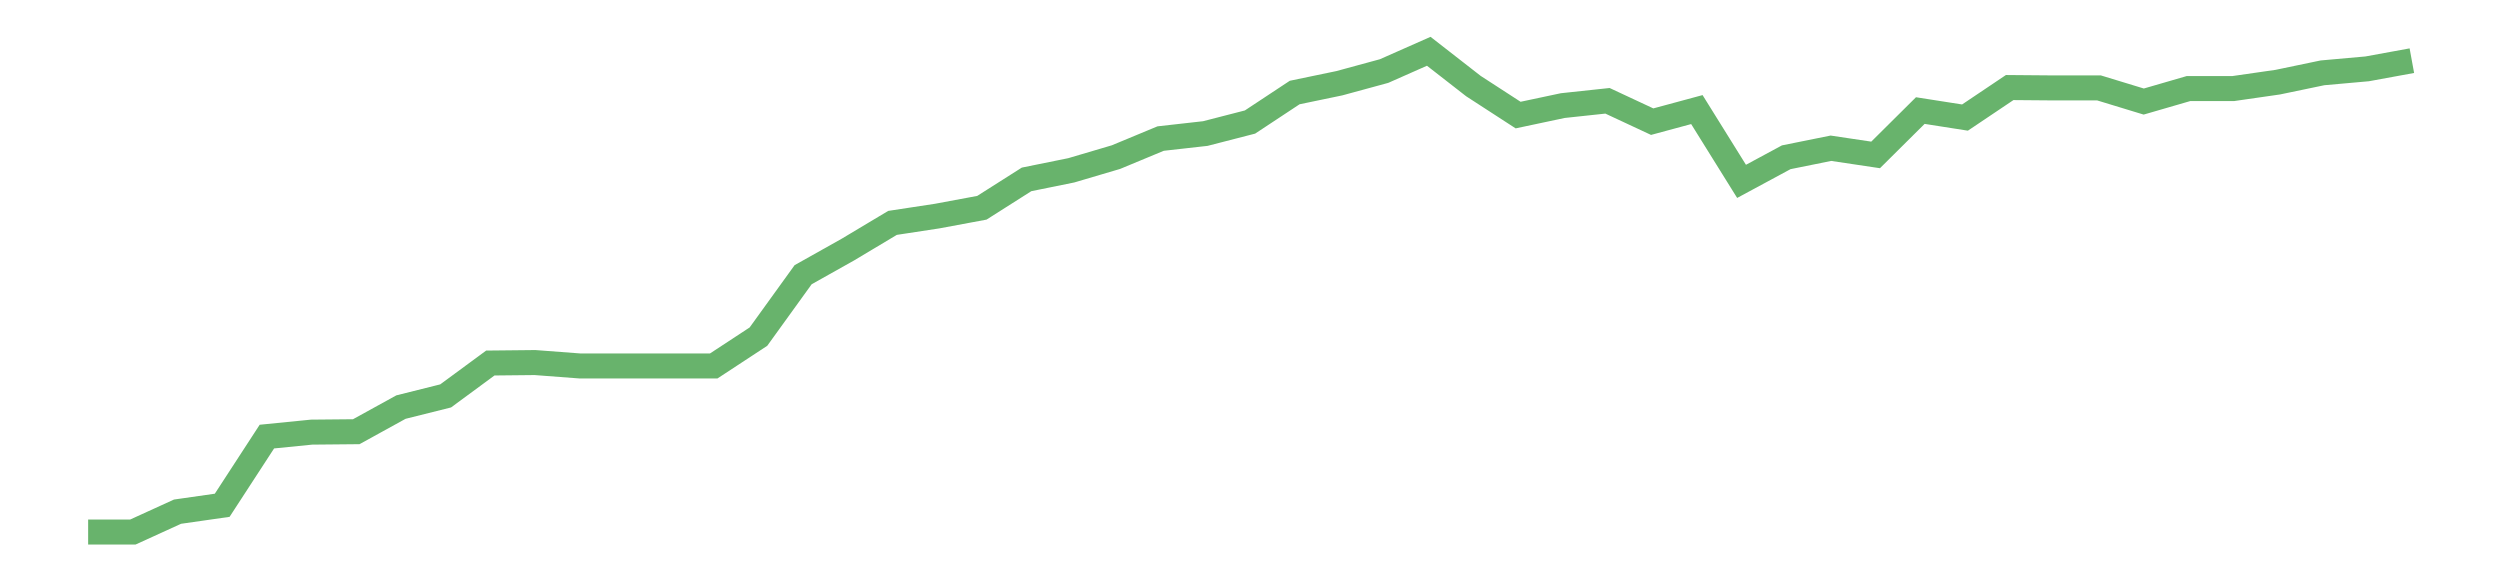 <?xml version='1.0' encoding='utf-8'?>
<svg xmlns="http://www.w3.org/2000/svg" xmlns:xlink="http://www.w3.org/1999/xlink" id="chart-60008b6d-c428-447c-8c67-2cd914220d5c" class="pygal-chart pygal-sparkline" viewBox="0 0 300 70" width="300" height="70"><!--Generated with pygal 3.0.0 (lxml) ©Kozea 2012-2016 on 2022-08-08--><!--http://pygal.org--><!--http://github.com/Kozea/pygal--><defs><style type="text/css">#chart-60008b6d-c428-447c-8c67-2cd914220d5c{-webkit-user-select:none;-webkit-font-smoothing:antialiased;font-family:Consolas,"Liberation Mono",Menlo,Courier,monospace}#chart-60008b6d-c428-447c-8c67-2cd914220d5c .title{font-family:Consolas,"Liberation Mono",Menlo,Courier,monospace;font-size:16px}#chart-60008b6d-c428-447c-8c67-2cd914220d5c .legends .legend text{font-family:Consolas,"Liberation Mono",Menlo,Courier,monospace;font-size:14px}#chart-60008b6d-c428-447c-8c67-2cd914220d5c .axis text{font-family:Consolas,"Liberation Mono",Menlo,Courier,monospace;font-size:10px}#chart-60008b6d-c428-447c-8c67-2cd914220d5c .axis text.major{font-family:Consolas,"Liberation Mono",Menlo,Courier,monospace;font-size:10px}#chart-60008b6d-c428-447c-8c67-2cd914220d5c .text-overlay text.value{font-family:Consolas,"Liberation Mono",Menlo,Courier,monospace;font-size:16px}#chart-60008b6d-c428-447c-8c67-2cd914220d5c .text-overlay text.label{font-family:Consolas,"Liberation Mono",Menlo,Courier,monospace;font-size:10px}#chart-60008b6d-c428-447c-8c67-2cd914220d5c .tooltip{font-family:Consolas,"Liberation Mono",Menlo,Courier,monospace;font-size:14px}#chart-60008b6d-c428-447c-8c67-2cd914220d5c text.no_data{font-family:Consolas,"Liberation Mono",Menlo,Courier,monospace;font-size:64px}
#chart-60008b6d-c428-447c-8c67-2cd914220d5c{background-color:transparent}#chart-60008b6d-c428-447c-8c67-2cd914220d5c path,#chart-60008b6d-c428-447c-8c67-2cd914220d5c line,#chart-60008b6d-c428-447c-8c67-2cd914220d5c rect,#chart-60008b6d-c428-447c-8c67-2cd914220d5c circle{-webkit-transition:150ms;-moz-transition:150ms;transition:150ms}#chart-60008b6d-c428-447c-8c67-2cd914220d5c .graph &gt; .background{fill:transparent}#chart-60008b6d-c428-447c-8c67-2cd914220d5c .plot &gt; .background{fill:transparent}#chart-60008b6d-c428-447c-8c67-2cd914220d5c .graph{fill:rgba(0,0,0,.87)}#chart-60008b6d-c428-447c-8c67-2cd914220d5c text.no_data{fill:rgba(0,0,0,1)}#chart-60008b6d-c428-447c-8c67-2cd914220d5c .title{fill:rgba(0,0,0,1)}#chart-60008b6d-c428-447c-8c67-2cd914220d5c .legends .legend text{fill:rgba(0,0,0,.87)}#chart-60008b6d-c428-447c-8c67-2cd914220d5c .legends .legend:hover text{fill:rgba(0,0,0,1)}#chart-60008b6d-c428-447c-8c67-2cd914220d5c .axis .line{stroke:rgba(0,0,0,1)}#chart-60008b6d-c428-447c-8c67-2cd914220d5c .axis .guide.line{stroke:rgba(0,0,0,.54)}#chart-60008b6d-c428-447c-8c67-2cd914220d5c .axis .major.line{stroke:rgba(0,0,0,.87)}#chart-60008b6d-c428-447c-8c67-2cd914220d5c .axis text.major{fill:rgba(0,0,0,1)}#chart-60008b6d-c428-447c-8c67-2cd914220d5c .axis.y .guides:hover .guide.line,#chart-60008b6d-c428-447c-8c67-2cd914220d5c .line-graph .axis.x .guides:hover .guide.line,#chart-60008b6d-c428-447c-8c67-2cd914220d5c .stackedline-graph .axis.x .guides:hover .guide.line,#chart-60008b6d-c428-447c-8c67-2cd914220d5c .xy-graph .axis.x .guides:hover .guide.line{stroke:rgba(0,0,0,1)}#chart-60008b6d-c428-447c-8c67-2cd914220d5c .axis .guides:hover text{fill:rgba(0,0,0,1)}#chart-60008b6d-c428-447c-8c67-2cd914220d5c .reactive{fill-opacity:.7;stroke-opacity:.8;stroke-width:3}#chart-60008b6d-c428-447c-8c67-2cd914220d5c .ci{stroke:rgba(0,0,0,.87)}#chart-60008b6d-c428-447c-8c67-2cd914220d5c .reactive.active,#chart-60008b6d-c428-447c-8c67-2cd914220d5c .active .reactive{fill-opacity:.8;stroke-opacity:.9;stroke-width:4}#chart-60008b6d-c428-447c-8c67-2cd914220d5c .ci .reactive.active{stroke-width:1.5}#chart-60008b6d-c428-447c-8c67-2cd914220d5c .series text{fill:rgba(0,0,0,1)}#chart-60008b6d-c428-447c-8c67-2cd914220d5c .tooltip rect{fill:transparent;stroke:rgba(0,0,0,1);-webkit-transition:opacity 150ms;-moz-transition:opacity 150ms;transition:opacity 150ms}#chart-60008b6d-c428-447c-8c67-2cd914220d5c .tooltip .label{fill:rgba(0,0,0,.87)}#chart-60008b6d-c428-447c-8c67-2cd914220d5c .tooltip .label{fill:rgba(0,0,0,.87)}#chart-60008b6d-c428-447c-8c67-2cd914220d5c .tooltip .legend{font-size:.8em;fill:rgba(0,0,0,.54)}#chart-60008b6d-c428-447c-8c67-2cd914220d5c .tooltip .x_label{font-size:.6em;fill:rgba(0,0,0,1)}#chart-60008b6d-c428-447c-8c67-2cd914220d5c .tooltip .xlink{font-size:.5em;text-decoration:underline}#chart-60008b6d-c428-447c-8c67-2cd914220d5c .tooltip .value{font-size:1.5em}#chart-60008b6d-c428-447c-8c67-2cd914220d5c .bound{font-size:.5em}#chart-60008b6d-c428-447c-8c67-2cd914220d5c .max-value{font-size:.75em;fill:rgba(0,0,0,.54)}#chart-60008b6d-c428-447c-8c67-2cd914220d5c .map-element{fill:transparent;stroke:rgba(0,0,0,.54) !important}#chart-60008b6d-c428-447c-8c67-2cd914220d5c .map-element .reactive{fill-opacity:inherit;stroke-opacity:inherit}#chart-60008b6d-c428-447c-8c67-2cd914220d5c .color-0,#chart-60008b6d-c428-447c-8c67-2cd914220d5c .color-0 a:visited{stroke:#43a047;fill:#43a047}#chart-60008b6d-c428-447c-8c67-2cd914220d5c .text-overlay .color-0 text{fill:black}
#chart-60008b6d-c428-447c-8c67-2cd914220d5c text.no_data{text-anchor:middle}#chart-60008b6d-c428-447c-8c67-2cd914220d5c .guide.line{fill:none}#chart-60008b6d-c428-447c-8c67-2cd914220d5c .centered{text-anchor:middle}#chart-60008b6d-c428-447c-8c67-2cd914220d5c .title{text-anchor:middle}#chart-60008b6d-c428-447c-8c67-2cd914220d5c .legends .legend text{fill-opacity:1}#chart-60008b6d-c428-447c-8c67-2cd914220d5c .axis.x text{text-anchor:middle}#chart-60008b6d-c428-447c-8c67-2cd914220d5c .axis.x:not(.web) text[transform]{text-anchor:start}#chart-60008b6d-c428-447c-8c67-2cd914220d5c .axis.x:not(.web) text[transform].backwards{text-anchor:end}#chart-60008b6d-c428-447c-8c67-2cd914220d5c .axis.y text{text-anchor:end}#chart-60008b6d-c428-447c-8c67-2cd914220d5c .axis.y text[transform].backwards{text-anchor:start}#chart-60008b6d-c428-447c-8c67-2cd914220d5c .axis.y2 text{text-anchor:start}#chart-60008b6d-c428-447c-8c67-2cd914220d5c .axis.y2 text[transform].backwards{text-anchor:end}#chart-60008b6d-c428-447c-8c67-2cd914220d5c .axis .guide.line{stroke-dasharray:4,4;stroke:black}#chart-60008b6d-c428-447c-8c67-2cd914220d5c .axis .major.guide.line{stroke-dasharray:6,6;stroke:black}#chart-60008b6d-c428-447c-8c67-2cd914220d5c .horizontal .axis.y .guide.line,#chart-60008b6d-c428-447c-8c67-2cd914220d5c .horizontal .axis.y2 .guide.line,#chart-60008b6d-c428-447c-8c67-2cd914220d5c .vertical .axis.x .guide.line{opacity:0}#chart-60008b6d-c428-447c-8c67-2cd914220d5c .horizontal .axis.always_show .guide.line,#chart-60008b6d-c428-447c-8c67-2cd914220d5c .vertical .axis.always_show .guide.line{opacity:1 !important}#chart-60008b6d-c428-447c-8c67-2cd914220d5c .axis.y .guides:hover .guide.line,#chart-60008b6d-c428-447c-8c67-2cd914220d5c .axis.y2 .guides:hover .guide.line,#chart-60008b6d-c428-447c-8c67-2cd914220d5c .axis.x .guides:hover .guide.line{opacity:1}#chart-60008b6d-c428-447c-8c67-2cd914220d5c .axis .guides:hover text{opacity:1}#chart-60008b6d-c428-447c-8c67-2cd914220d5c .nofill{fill:none}#chart-60008b6d-c428-447c-8c67-2cd914220d5c .subtle-fill{fill-opacity:.2}#chart-60008b6d-c428-447c-8c67-2cd914220d5c .dot{stroke-width:1px;fill-opacity:1;stroke-opacity:1}#chart-60008b6d-c428-447c-8c67-2cd914220d5c .dot.active{stroke-width:5px}#chart-60008b6d-c428-447c-8c67-2cd914220d5c .dot.negative{fill:transparent}#chart-60008b6d-c428-447c-8c67-2cd914220d5c text,#chart-60008b6d-c428-447c-8c67-2cd914220d5c tspan{stroke:none !important}#chart-60008b6d-c428-447c-8c67-2cd914220d5c .series text.active{opacity:1}#chart-60008b6d-c428-447c-8c67-2cd914220d5c .tooltip rect{fill-opacity:.95;stroke-width:.5}#chart-60008b6d-c428-447c-8c67-2cd914220d5c .tooltip text{fill-opacity:1}#chart-60008b6d-c428-447c-8c67-2cd914220d5c .showable{visibility:hidden}#chart-60008b6d-c428-447c-8c67-2cd914220d5c .showable.shown{visibility:visible}#chart-60008b6d-c428-447c-8c67-2cd914220d5c .gauge-background{fill:rgba(229,229,229,1);stroke:none}#chart-60008b6d-c428-447c-8c67-2cd914220d5c .bg-lines{stroke:transparent;stroke-width:2px}</style><script type="text/javascript">window.pygal = window.pygal || {};window.pygal.config = window.pygal.config || {};window.pygal.config['60008b6d-c428-447c-8c67-2cd914220d5c'] = {"allow_interruptions": false, "box_mode": "extremes", "classes": ["pygal-chart", "pygal-sparkline"], "css": ["file://style.css", "file://graph.css"], "defs": [], "disable_xml_declaration": false, "dots_size": 2.5, "dynamic_print_values": false, "explicit_size": true, "fill": false, "force_uri_protocol": "https", "formatter": null, "half_pie": false, "height": 70, "include_x_axis": false, "inner_radius": 0, "interpolate": null, "interpolation_parameters": {}, "interpolation_precision": 250, "inverse_y_axis": false, "js": [], "legend_at_bottom": false, "legend_at_bottom_columns": null, "legend_box_size": 12, "logarithmic": false, "margin": 5, "margin_bottom": null, "margin_left": null, "margin_right": null, "margin_top": null, "max_scale": 2, "min_scale": 1, "missing_value_fill_truncation": "x", "no_data_text": "", "no_prefix": false, "order_min": null, "pretty_print": false, "print_labels": false, "print_values": false, "print_values_position": "center", "print_zeroes": true, "range": null, "rounded_bars": null, "secondary_range": null, "show_dots": false, "show_legend": false, "show_minor_x_labels": true, "show_minor_y_labels": true, "show_only_major_dots": false, "show_x_guides": false, "show_x_labels": false, "show_y_guides": true, "show_y_labels": false, "spacing": 0, "stack_from_top": false, "strict": false, "stroke": true, "stroke_style": null, "style": {"background": "transparent", "ci_colors": [], "colors": ["#43a047", "#43a047", "#43a047", "#43a047", "#43a047"], "dot_opacity": "1", "font_family": "Consolas, \"Liberation Mono\", Menlo, Courier, monospace", "foreground": "rgba(0, 0, 0, .87)", "foreground_strong": "rgba(0, 0, 0, 1)", "foreground_subtle": "rgba(0, 0, 0, .54)", "guide_stroke_color": "black", "guide_stroke_dasharray": "4,4", "label_font_family": "Consolas, \"Liberation Mono\", Menlo, Courier, monospace", "label_font_size": 10, "legend_font_family": "Consolas, \"Liberation Mono\", Menlo, Courier, monospace", "legend_font_size": 14, "major_guide_stroke_color": "black", "major_guide_stroke_dasharray": "6,6", "major_label_font_family": "Consolas, \"Liberation Mono\", Menlo, Courier, monospace", "major_label_font_size": 10, "no_data_font_family": "Consolas, \"Liberation Mono\", Menlo, Courier, monospace", "no_data_font_size": 64, "opacity": ".7", "opacity_hover": ".8", "plot_background": "transparent", "stroke_opacity": ".8", "stroke_opacity_hover": ".9", "stroke_width": 3, "stroke_width_hover": "4", "title_font_family": "Consolas, \"Liberation Mono\", Menlo, Courier, monospace", "title_font_size": 16, "tooltip_font_family": "Consolas, \"Liberation Mono\", Menlo, Courier, monospace", "tooltip_font_size": 14, "transition": "150ms", "value_background": "rgba(229, 229, 229, 1)", "value_colors": [], "value_font_family": "Consolas, \"Liberation Mono\", Menlo, Courier, monospace", "value_font_size": 16, "value_label_font_family": "Consolas, \"Liberation Mono\", Menlo, Courier, monospace", "value_label_font_size": 10}, "title": null, "tooltip_border_radius": 0, "tooltip_fancy_mode": true, "truncate_label": null, "truncate_legend": null, "width": 300, "x_label_rotation": 0, "x_labels": null, "x_labels_major": null, "x_labels_major_count": null, "x_labels_major_every": null, "x_title": null, "xrange": null, "y_label_rotation": 0, "y_labels": null, "y_labels_major": null, "y_labels_major_count": null, "y_labels_major_every": null, "y_title": null, "zero": 0, "legends": [""]}</script></defs><title>Pygal</title><g class="graph line-graph vertical"><rect x="0" y="0" width="300" height="70" class="background"/><g transform="translate(5, 5)" class="plot"><rect x="0" y="0" width="290" height="60" class="background"/><g class="series serie-0 color-0"><path d="M5.577 58.846 L10.939 58.846 16.302 56.4 21.664 55.633 27.027 47.391 32.389 46.856 37.751 46.805 43.114 43.851 48.476 42.509 53.839 38.563 59.201 38.507 64.564 38.913 69.926 38.913 75.288 38.913 80.651 38.913 86.013 35.395 91.376 27.965 96.738 24.955 102.101 21.747 107.463 20.93 112.825 19.932 118.188 16.527 123.55 15.439 128.913 13.855 134.275 11.628 139.638 11.025 145 9.644 150.362 6.103 155.725 4.987 161.087 3.527 166.45 1.154 171.812 5.331 177.175 8.809 182.537 7.671 187.899 7.096 193.262 9.599 198.624 8.15 203.987 16.764 209.349 13.872 214.712 12.789 220.074 13.59 225.436 8.268 230.799 9.108 236.161 5.506 241.524 5.551 246.886 5.551 252.249 7.186 257.611 5.63 262.973 5.63 268.336 4.858 273.698 3.741 279.061 3.262 284.423 2.281" class="line reactive nofill"/></g></g><g class="titles"/><g transform="translate(5, 5)" class="plot overlay"><g class="series serie-0 color-0"/></g><g transform="translate(5, 5)" class="plot text-overlay"><g class="series serie-0 color-0"/></g><g transform="translate(5, 5)" class="plot tooltip-overlay"><g transform="translate(0 0)" style="opacity: 0" class="tooltip"><rect rx="0" ry="0" width="0" height="0" class="tooltip-box"/><g class="text"/></g></g></g></svg>